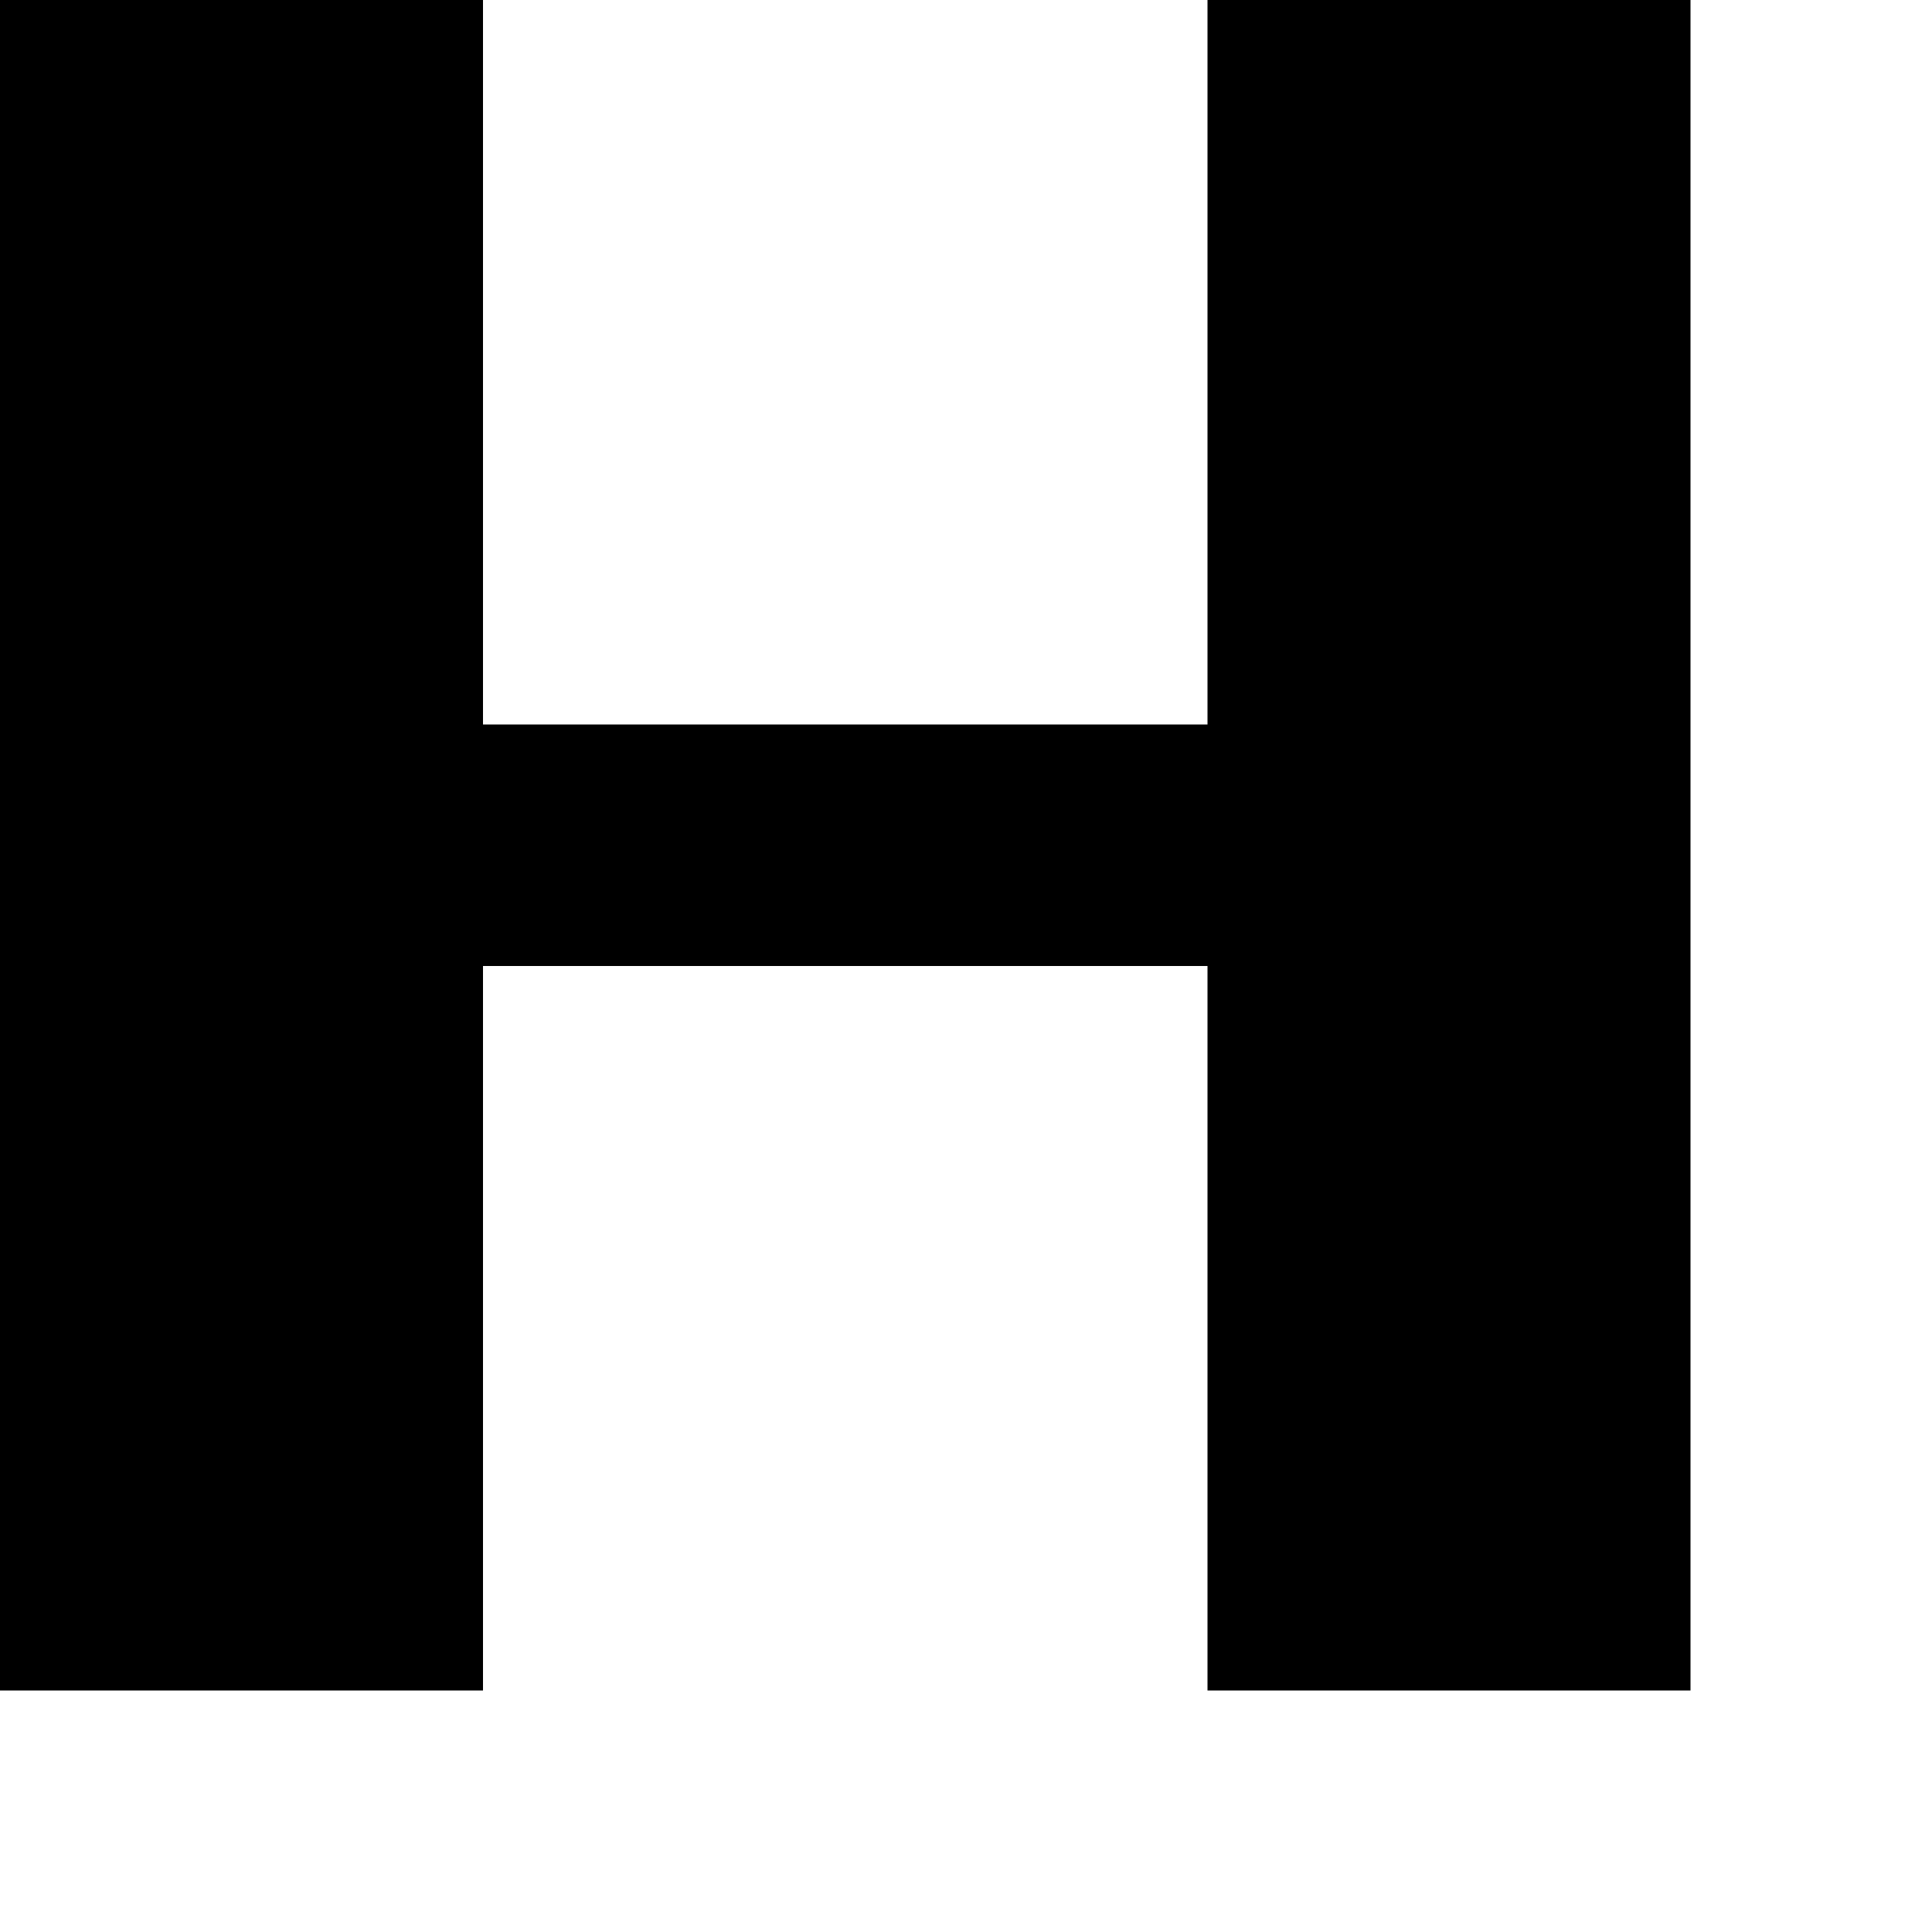 <?xml version="1.0" standalone="no"?>
<!DOCTYPE svg PUBLIC "-//W3C//DTD SVG 20010904//EN"
 "http://www.w3.org/TR/2001/REC-SVG-20010904/DTD/svg10.dtd">
<svg version="1.0" xmlns="http://www.w3.org/2000/svg"
 width="32pt" height="32pt" viewBox="0 0 32 32"
 preserveAspectRatio="xMidYMid meet">
<g transform="translate(0,32) scale(1,-1)"
fill="#000000" stroke="none">
<path d="M0 18 l0 -14 4 0 4 0 0 6 0 6 6 0 6 0 0 -6 0 -6 4 0 4 0 0 14 0 14
-4 0 -4 0 0 -6 0 -6 -6 0 -6 0 0 6 0 6 -4 0 -4 0 0 -14z"/>
</g>
</svg>

